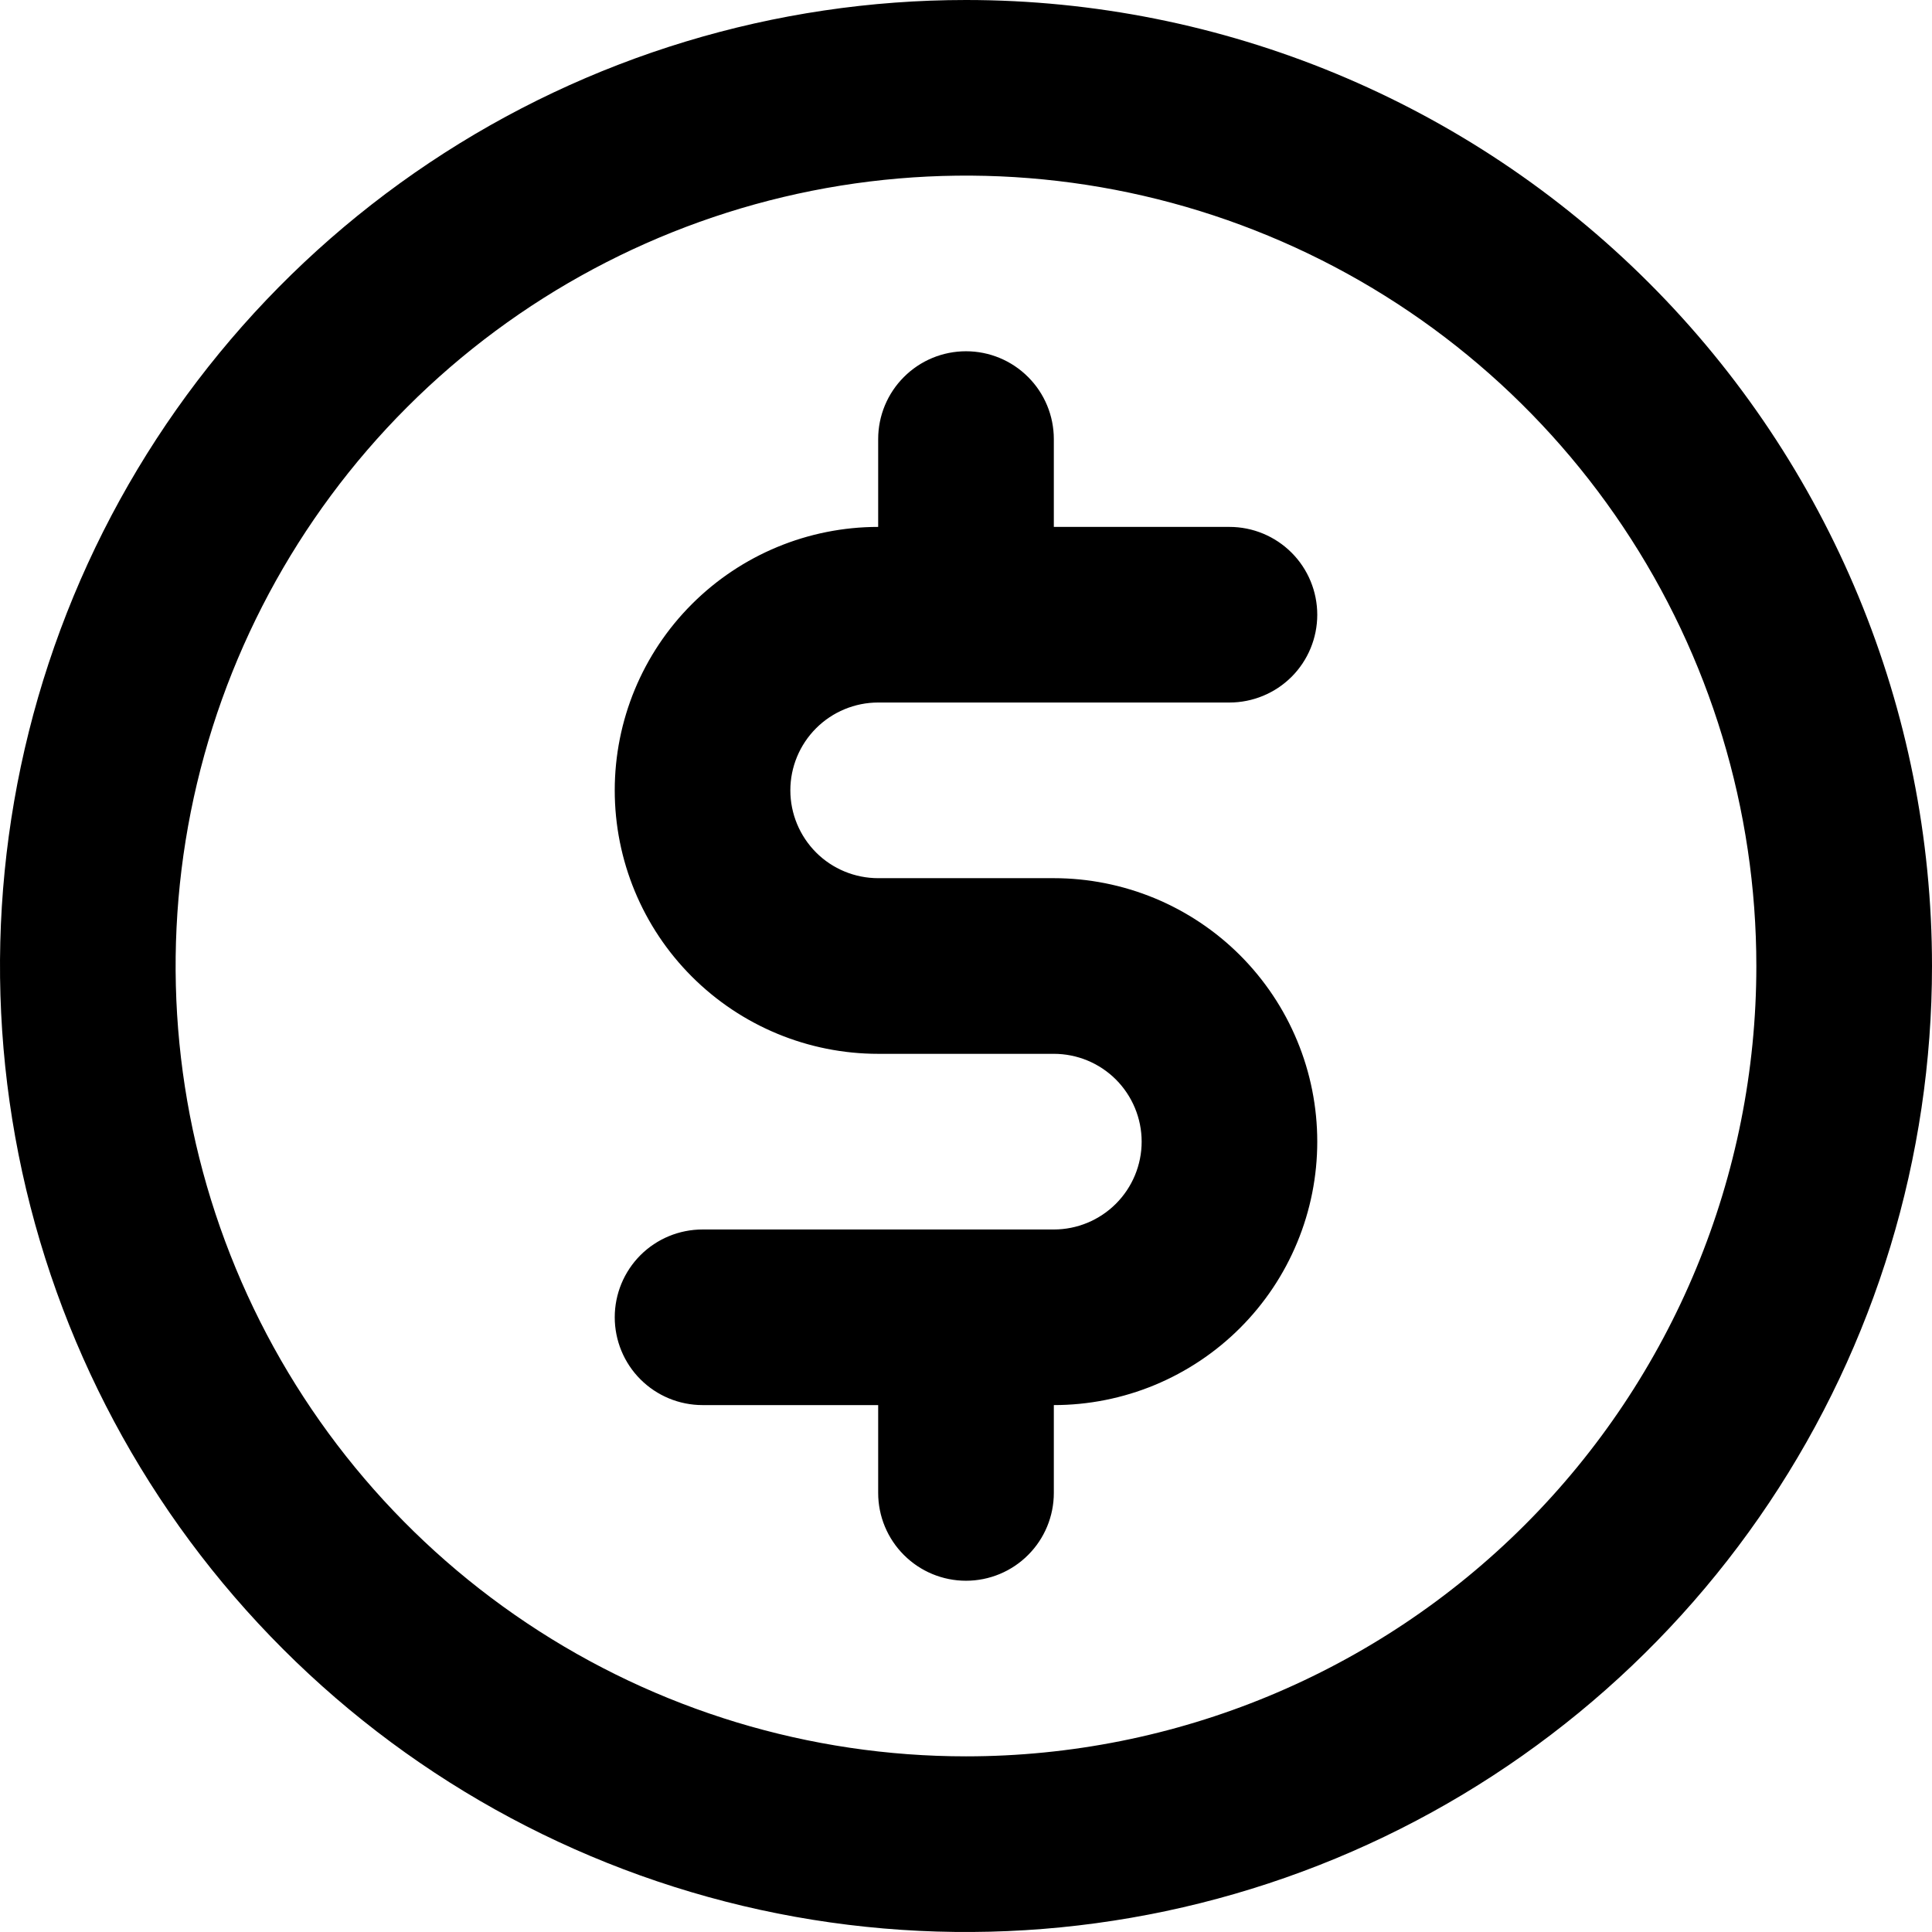 <svg width="37" height="37" viewBox="0 0 37 37" fill="none" xmlns="http://www.w3.org/2000/svg">
<g clip-path="url(#clip0_16_3049)">
<path d="M16.818 13.454H23.546C23.991 13.454 24.419 13.277 24.735 12.962C25.05 12.647 25.227 12.219 25.227 11.773C25.227 11.327 25.05 10.899 24.735 10.584C24.419 10.268 23.991 10.091 23.546 10.091H20.182V8.409C20.182 7.963 20.005 7.535 19.689 7.22C19.374 6.904 18.946 6.727 18.5 6.727C18.054 6.727 17.626 6.904 17.311 7.22C16.995 7.535 16.818 7.963 16.818 8.409V10.091C15.48 10.091 14.197 10.623 13.251 11.569C12.304 12.515 11.773 13.798 11.773 15.136C11.773 16.474 12.304 17.758 13.251 18.704C14.197 19.65 15.48 20.182 16.818 20.182H20.182C20.628 20.182 21.056 20.359 21.371 20.674C21.686 20.99 21.864 21.418 21.864 21.864C21.864 22.31 21.686 22.738 21.371 23.053C21.056 23.368 20.628 23.546 20.182 23.546H13.455C13.008 23.546 12.581 23.723 12.265 24.038C11.95 24.354 11.773 24.781 11.773 25.227C11.773 25.673 11.95 26.101 12.265 26.416C12.581 26.732 13.008 26.909 13.455 26.909H16.818V28.591C16.818 29.037 16.995 29.465 17.311 29.78C17.626 30.096 18.054 30.273 18.5 30.273C18.946 30.273 19.374 30.096 19.689 29.78C20.005 29.465 20.182 29.037 20.182 28.591V26.909C20.844 26.909 21.5 26.779 22.113 26.525C22.725 26.271 23.281 25.9 23.75 25.431C24.218 24.963 24.59 24.407 24.843 23.794C25.097 23.182 25.227 22.526 25.227 21.864C25.227 21.201 25.097 20.545 24.843 19.933C24.59 19.321 24.218 18.765 23.75 18.296C23.281 17.827 22.725 17.456 22.113 17.202C21.5 16.949 20.844 16.818 20.182 16.818H16.818C16.372 16.818 15.944 16.641 15.629 16.326C15.314 16.01 15.136 15.582 15.136 15.136C15.136 14.69 15.314 14.262 15.629 13.947C15.944 13.632 16.372 13.454 16.818 13.454ZM18.5 0C14.841 0 11.264 1.085 8.222 3.118C5.18 5.151 2.808 8.04 1.408 11.42C0.008 14.801 -0.358 18.52 0.355 22.109C1.069 25.698 2.831 28.994 5.419 31.581C8.006 34.169 11.302 35.931 14.891 36.645C18.48 37.358 22.199 36.992 25.58 35.592C28.96 34.192 31.849 31.82 33.882 28.778C35.915 25.736 37 22.159 37 18.5C37 13.594 35.051 8.888 31.581 5.419C28.112 1.949 23.407 0 18.5 0ZM18.5 33.636C15.506 33.636 12.58 32.749 10.091 31.085C7.602 29.422 5.661 27.058 4.516 24.292C3.37 21.527 3.07 18.483 3.654 15.547C4.239 12.611 5.68 9.914 7.797 7.797C9.914 5.68 12.611 4.239 15.547 3.654C18.483 3.07 21.527 3.37 24.292 4.516C27.058 5.661 29.422 7.602 31.085 10.091C32.749 12.58 33.636 15.506 33.636 18.5C33.636 22.514 32.042 26.364 29.203 29.203C26.364 32.042 22.514 33.636 18.5 33.636Z" fill="black"/>
</g>
<defs>
<clipPath id="clip0_16_3049">
<rect width="37" height="37" fill="white"/>
</clipPath>
</defs>
</svg>
